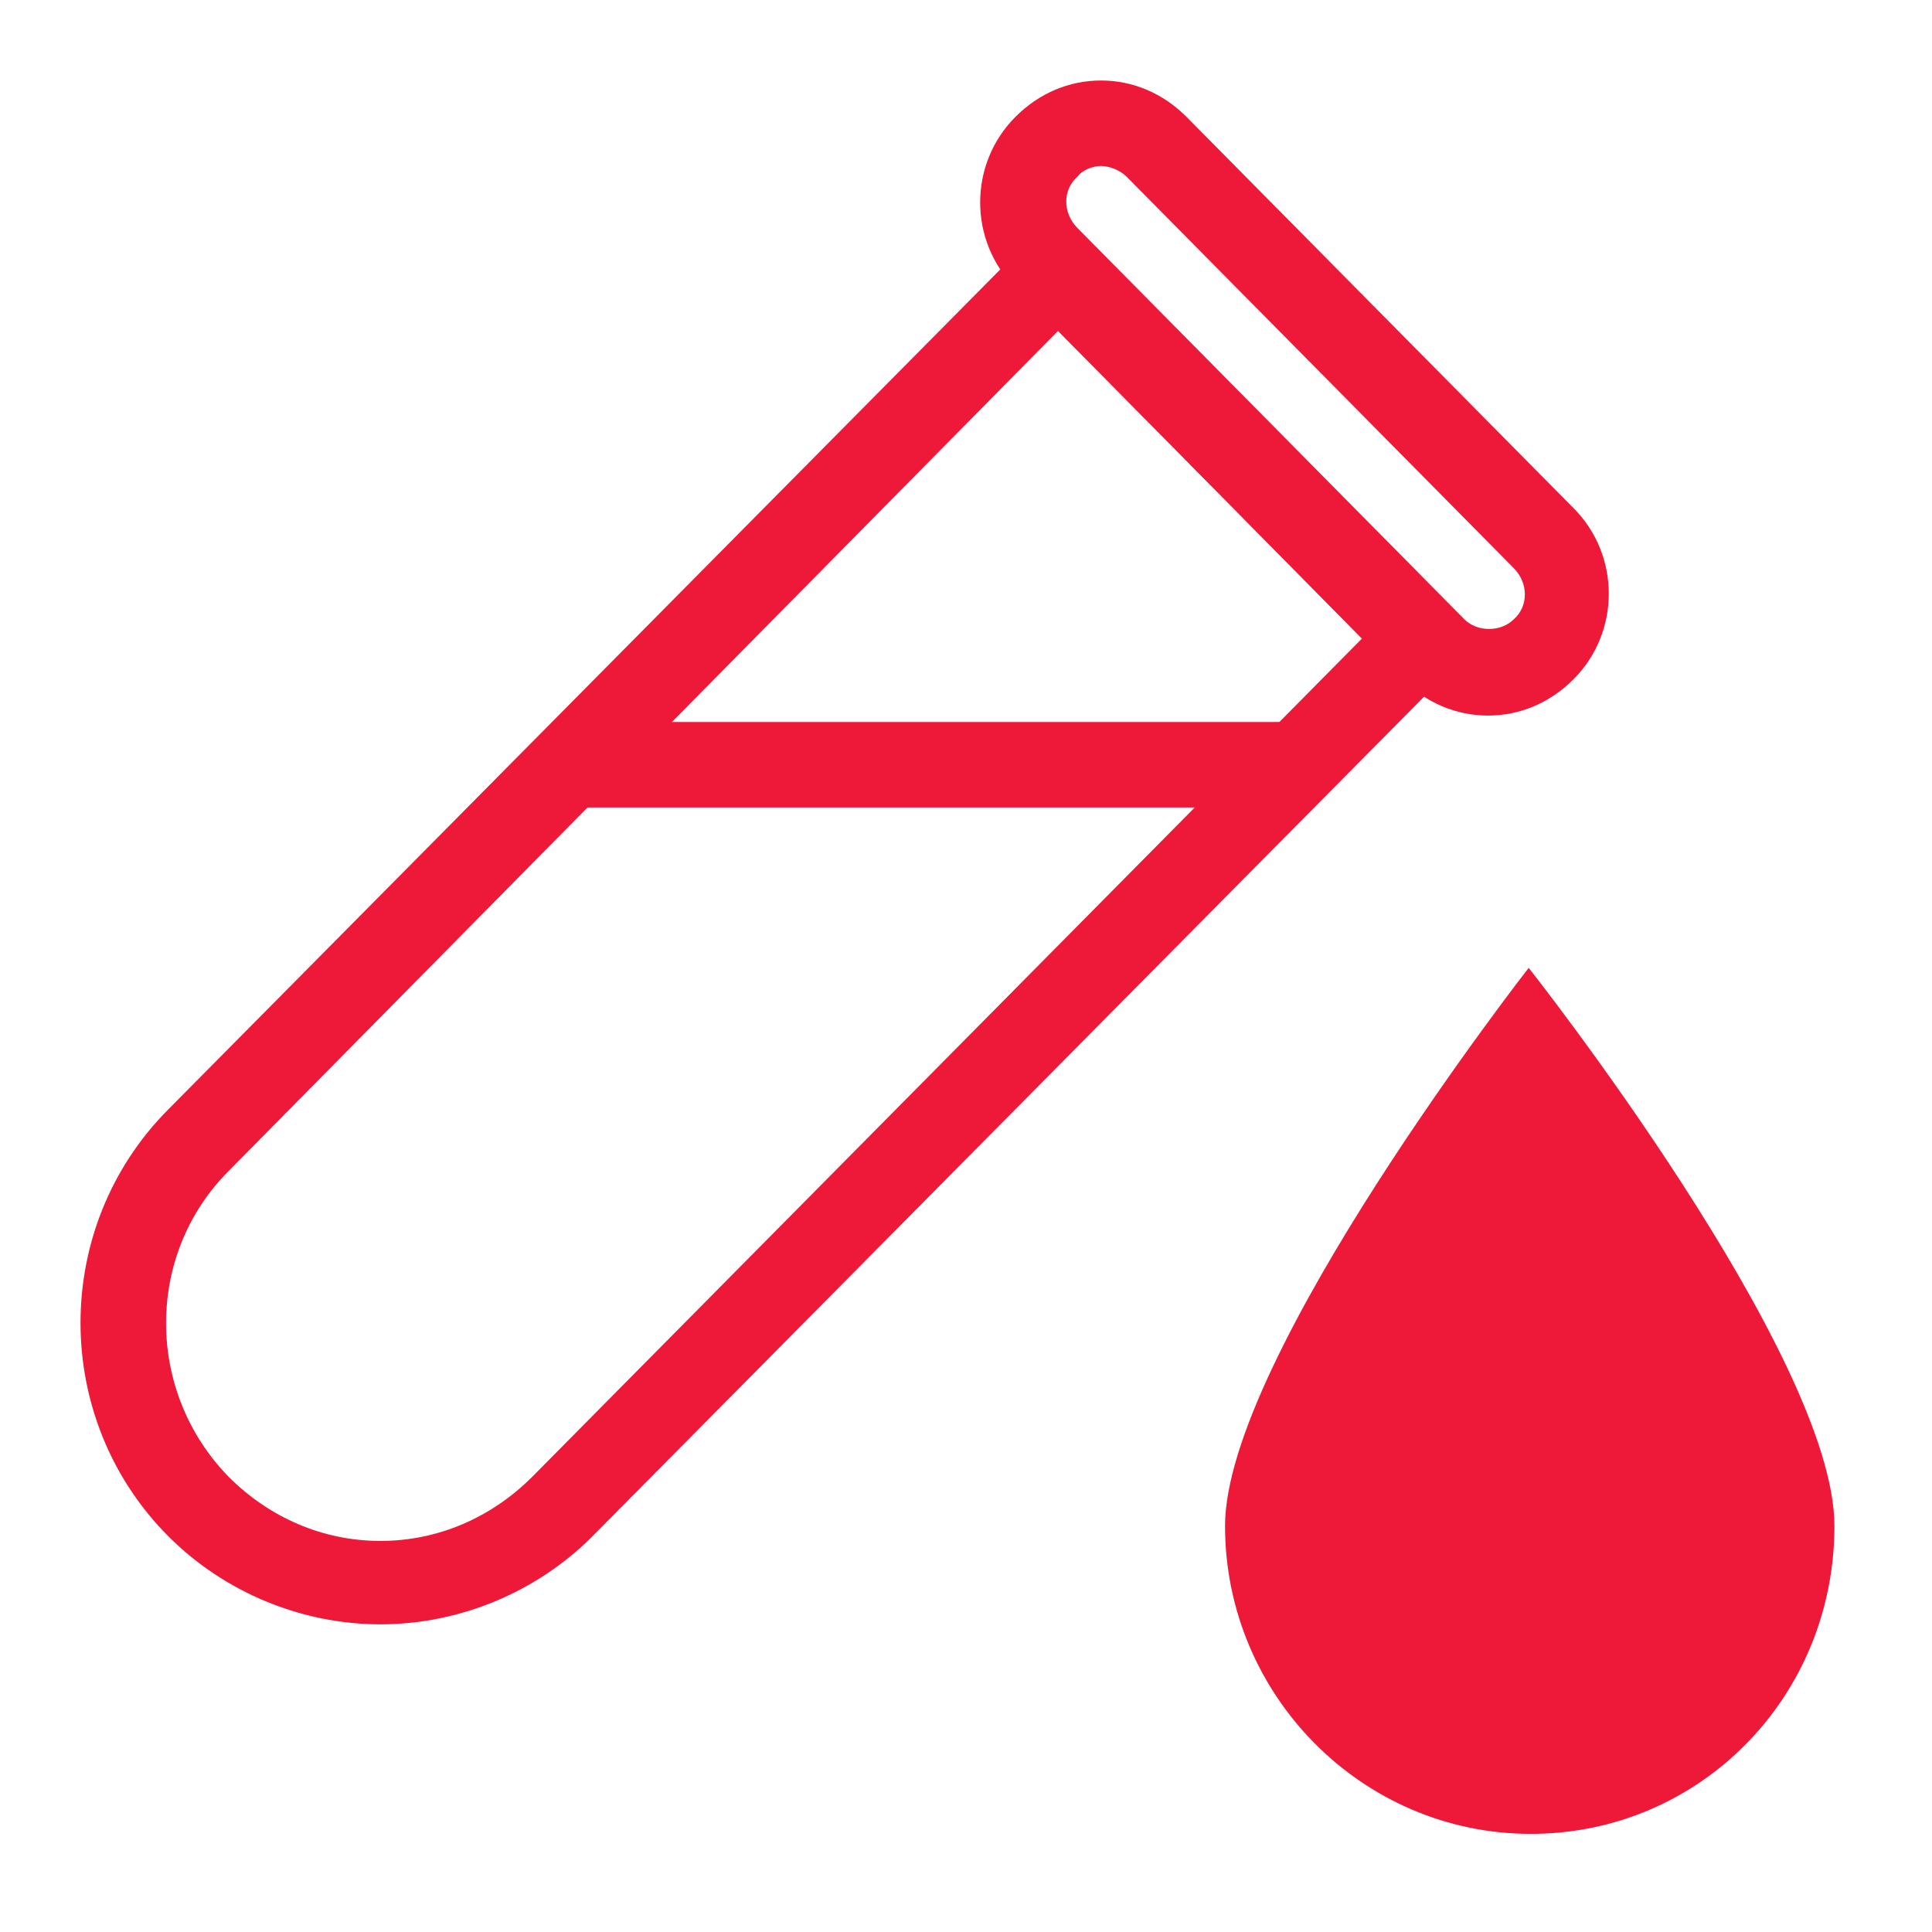 <svg xmlns="http://www.w3.org/2000/svg" width="24" height="24" viewBox="0 0 24 24" fill="none"><path d="M16.095 8.969H7.063V10.031H16.095V8.969Z" fill="#EE1938"></path><path d="M18.485 8.889C18.883 8.889 19.255 8.73 19.547 8.438C20.131 7.853 20.131 6.897 19.547 6.312L14.739 1.452C14.447 1.159 14.075 1 13.677 1C13.278 1 12.906 1.159 12.614 1.452C12.03 2.036 12.03 2.992 12.614 3.577L17.422 8.438C17.714 8.73 18.086 8.889 18.485 8.889ZM13.677 2.062C13.783 2.062 13.916 2.116 13.995 2.195L18.803 7.056C18.989 7.242 18.989 7.534 18.803 7.694C18.644 7.853 18.352 7.853 18.192 7.694L13.385 2.833C13.199 2.647 13.199 2.355 13.385 2.195C13.438 2.116 13.57 2.062 13.677 2.062Z" fill="#EE1938"></path><path d="M4.726 20.178C5.708 20.178 6.665 19.779 7.355 19.089L18.405 7.933L13.146 2.62L2.096 13.776C0.635 15.237 0.635 17.628 2.096 19.089C2.787 19.779 3.743 20.178 4.726 20.178ZM16.918 7.933L6.612 18.345C6.107 18.85 5.443 19.142 4.726 19.142C4.008 19.142 3.344 18.85 2.84 18.345C1.804 17.283 1.804 15.583 2.84 14.547L13.146 4.108L16.918 7.933Z" fill="#EE1938"></path><path d="M15.218 18.956C15.218 21.055 16.918 22.781 19.016 22.781C21.115 22.781 22.788 21.081 22.788 18.956C22.788 16.831 18.99 12.023 18.99 12.023C18.99 12.023 15.218 16.858 15.218 18.956Z" fill="#EE1938"></path></svg>